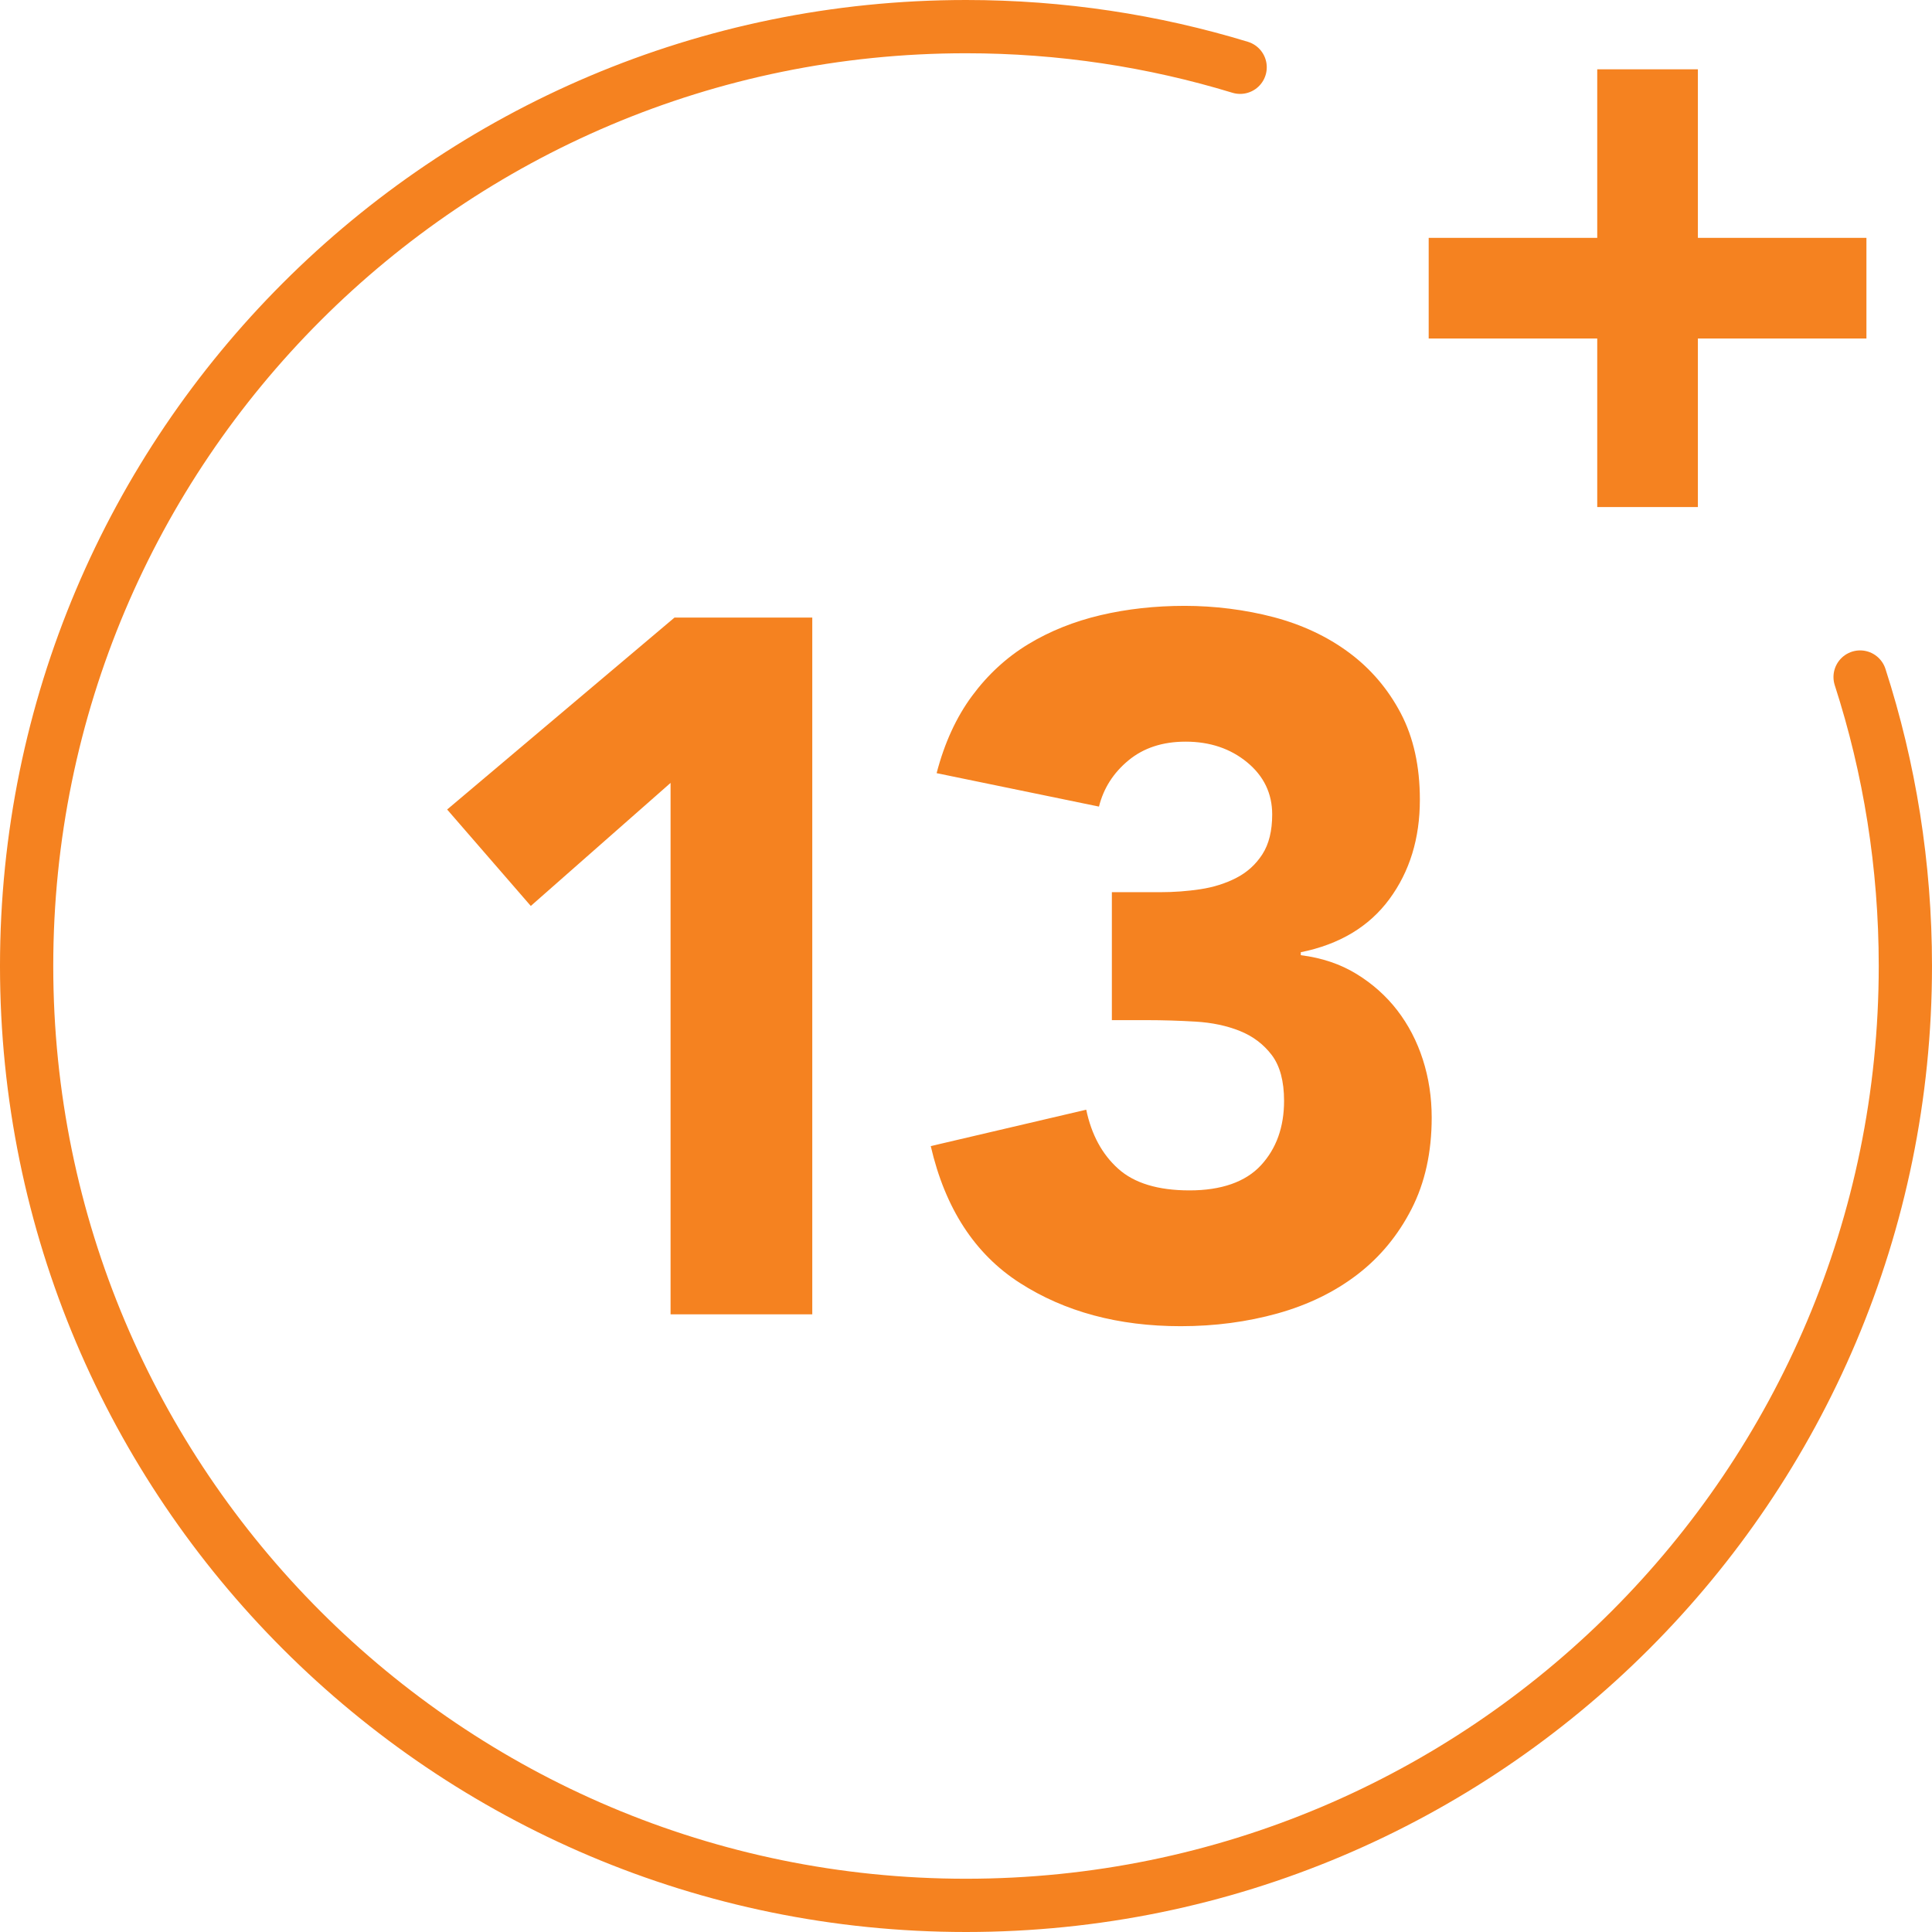 <?xml version="1.0" encoding="UTF-8" standalone="no"?>
<svg
   id="artwork"
   viewBox="0 0 418.27 418.27"
   version="1.1"
   width="418.27"
   height="418.27"
   xmlns="http://www.w3.org/2000/svg"
   xmlns:svg="http://www.w3.org/2000/svg">
  <defs
     id="defs4">
    <style
       id="style2">
      .cls-1 {
        fill: #f58220;
      }

      .cls-2 {
        fill: none;
        stroke: #f58220;
        stroke-linecap: round;
        stroke-linejoin: round;
        stroke-width: 11.53px;
      }
    </style>
  </defs>
  <g
     id="g10"
     transform="translate(-74.325,-102.675)">
    <path
       class="cls-1"
       d="m 219.49,272.18 -30.25,26.63 -18.11,-20.88 49.22,-41.55 h 29.83 V 387.22 H 219.5 V 272.17 Z"
       id="path6" />
    <path
       class="cls-1"
       d="m 315.02,295.83 h 10.44 c 2.98,0 5.89,-0.21 8.73,-0.64 2.84,-0.43 5.43,-1.24 7.78,-2.45 2.34,-1.2 4.23,-2.91 5.65,-5.11 1.42,-2.2 2.13,-5.08 2.13,-8.63 0,-4.54 -1.81,-8.31 -5.43,-11.29 -3.62,-2.98 -8.06,-4.47 -13.32,-4.47 -4.97,0 -9.09,1.35 -12.36,4.05 -3.27,2.7 -5.4,6.04 -6.39,10.01 l -35.15,-7.24 c 1.7,-6.53 4.26,-12.11 7.67,-16.72 3.41,-4.61 7.46,-8.34 12.15,-11.19 4.69,-2.84 9.91,-4.93 15.66,-6.29 5.75,-1.35 11.82,-2.02 18.22,-2.02 6.4,0 13.1,0.82 19.28,2.45 6.18,1.64 11.61,4.19 16.3,7.67 4.69,3.48 8.42,7.85 11.19,13.1 2.77,5.26 4.15,11.51 4.15,18.75 0,8.38 -2.2,15.55 -6.6,21.52 -4.4,5.97 -10.8,9.8 -19.18,11.5 v 0.64 c 4.55,0.57 8.56,1.92 12.04,4.05 3.48,2.13 6.43,4.76 8.84,7.88 2.41,3.13 4.26,6.68 5.54,10.65 1.28,3.98 1.92,8.17 1.92,12.57 0,7.53 -1.46,14.13 -4.37,19.81 -2.91,5.68 -6.82,10.41 -11.72,14.17 -4.9,3.76 -10.65,6.57 -17.26,8.42 -6.6,1.84 -13.6,2.77 -20.98,2.77 -13.5,0 -25.11,-3.12 -34.84,-9.37 -9.73,-6.25 -16.16,-16.12 -19.28,-29.62 l 33.66,-7.88 c 1.13,5.4 3.44,9.66 6.92,12.78 3.48,3.13 8.63,4.69 15.45,4.69 6.82,0 12.11,-1.81 15.45,-5.43 3.34,-3.62 5.01,-8.27 5.01,-13.96 0,-4.26 -0.89,-7.56 -2.66,-9.91 -1.78,-2.34 -4.08,-4.08 -6.92,-5.22 -2.84,-1.14 -6.04,-1.81 -9.59,-2.02 -3.55,-0.21 -7.1,-0.32 -10.65,-0.32 h -7.46 v -27.7 z"
       id="path8" />
  </g>
  <g
     id="g16"
     transform="translate(-74.325,-102.675)">
    <path
       class="cls-2"
       d="m 477.03,249.25 c 6.37,19.71 9.8,40.73 9.8,62.56 0,112.32 -91.05,203.37 -203.37,203.37 -112.32,0 -203.37,-91.05 -203.37,-203.37 0,-112.32 91.05,-203.37 203.37,-203.37 20.65,0 40.58,3.08 59.35,8.8"
       id="path12" />
    <path
       class="cls-1"
       d="m 383.63,154.17 h 36.49 v -36.49 h 21.79 v 36.49 h 36.49 v 21.79 h -36.49 v 36.49 h -21.79 v -36.49 h -36.49 z"
       id="path14" />
  </g>
</svg>
